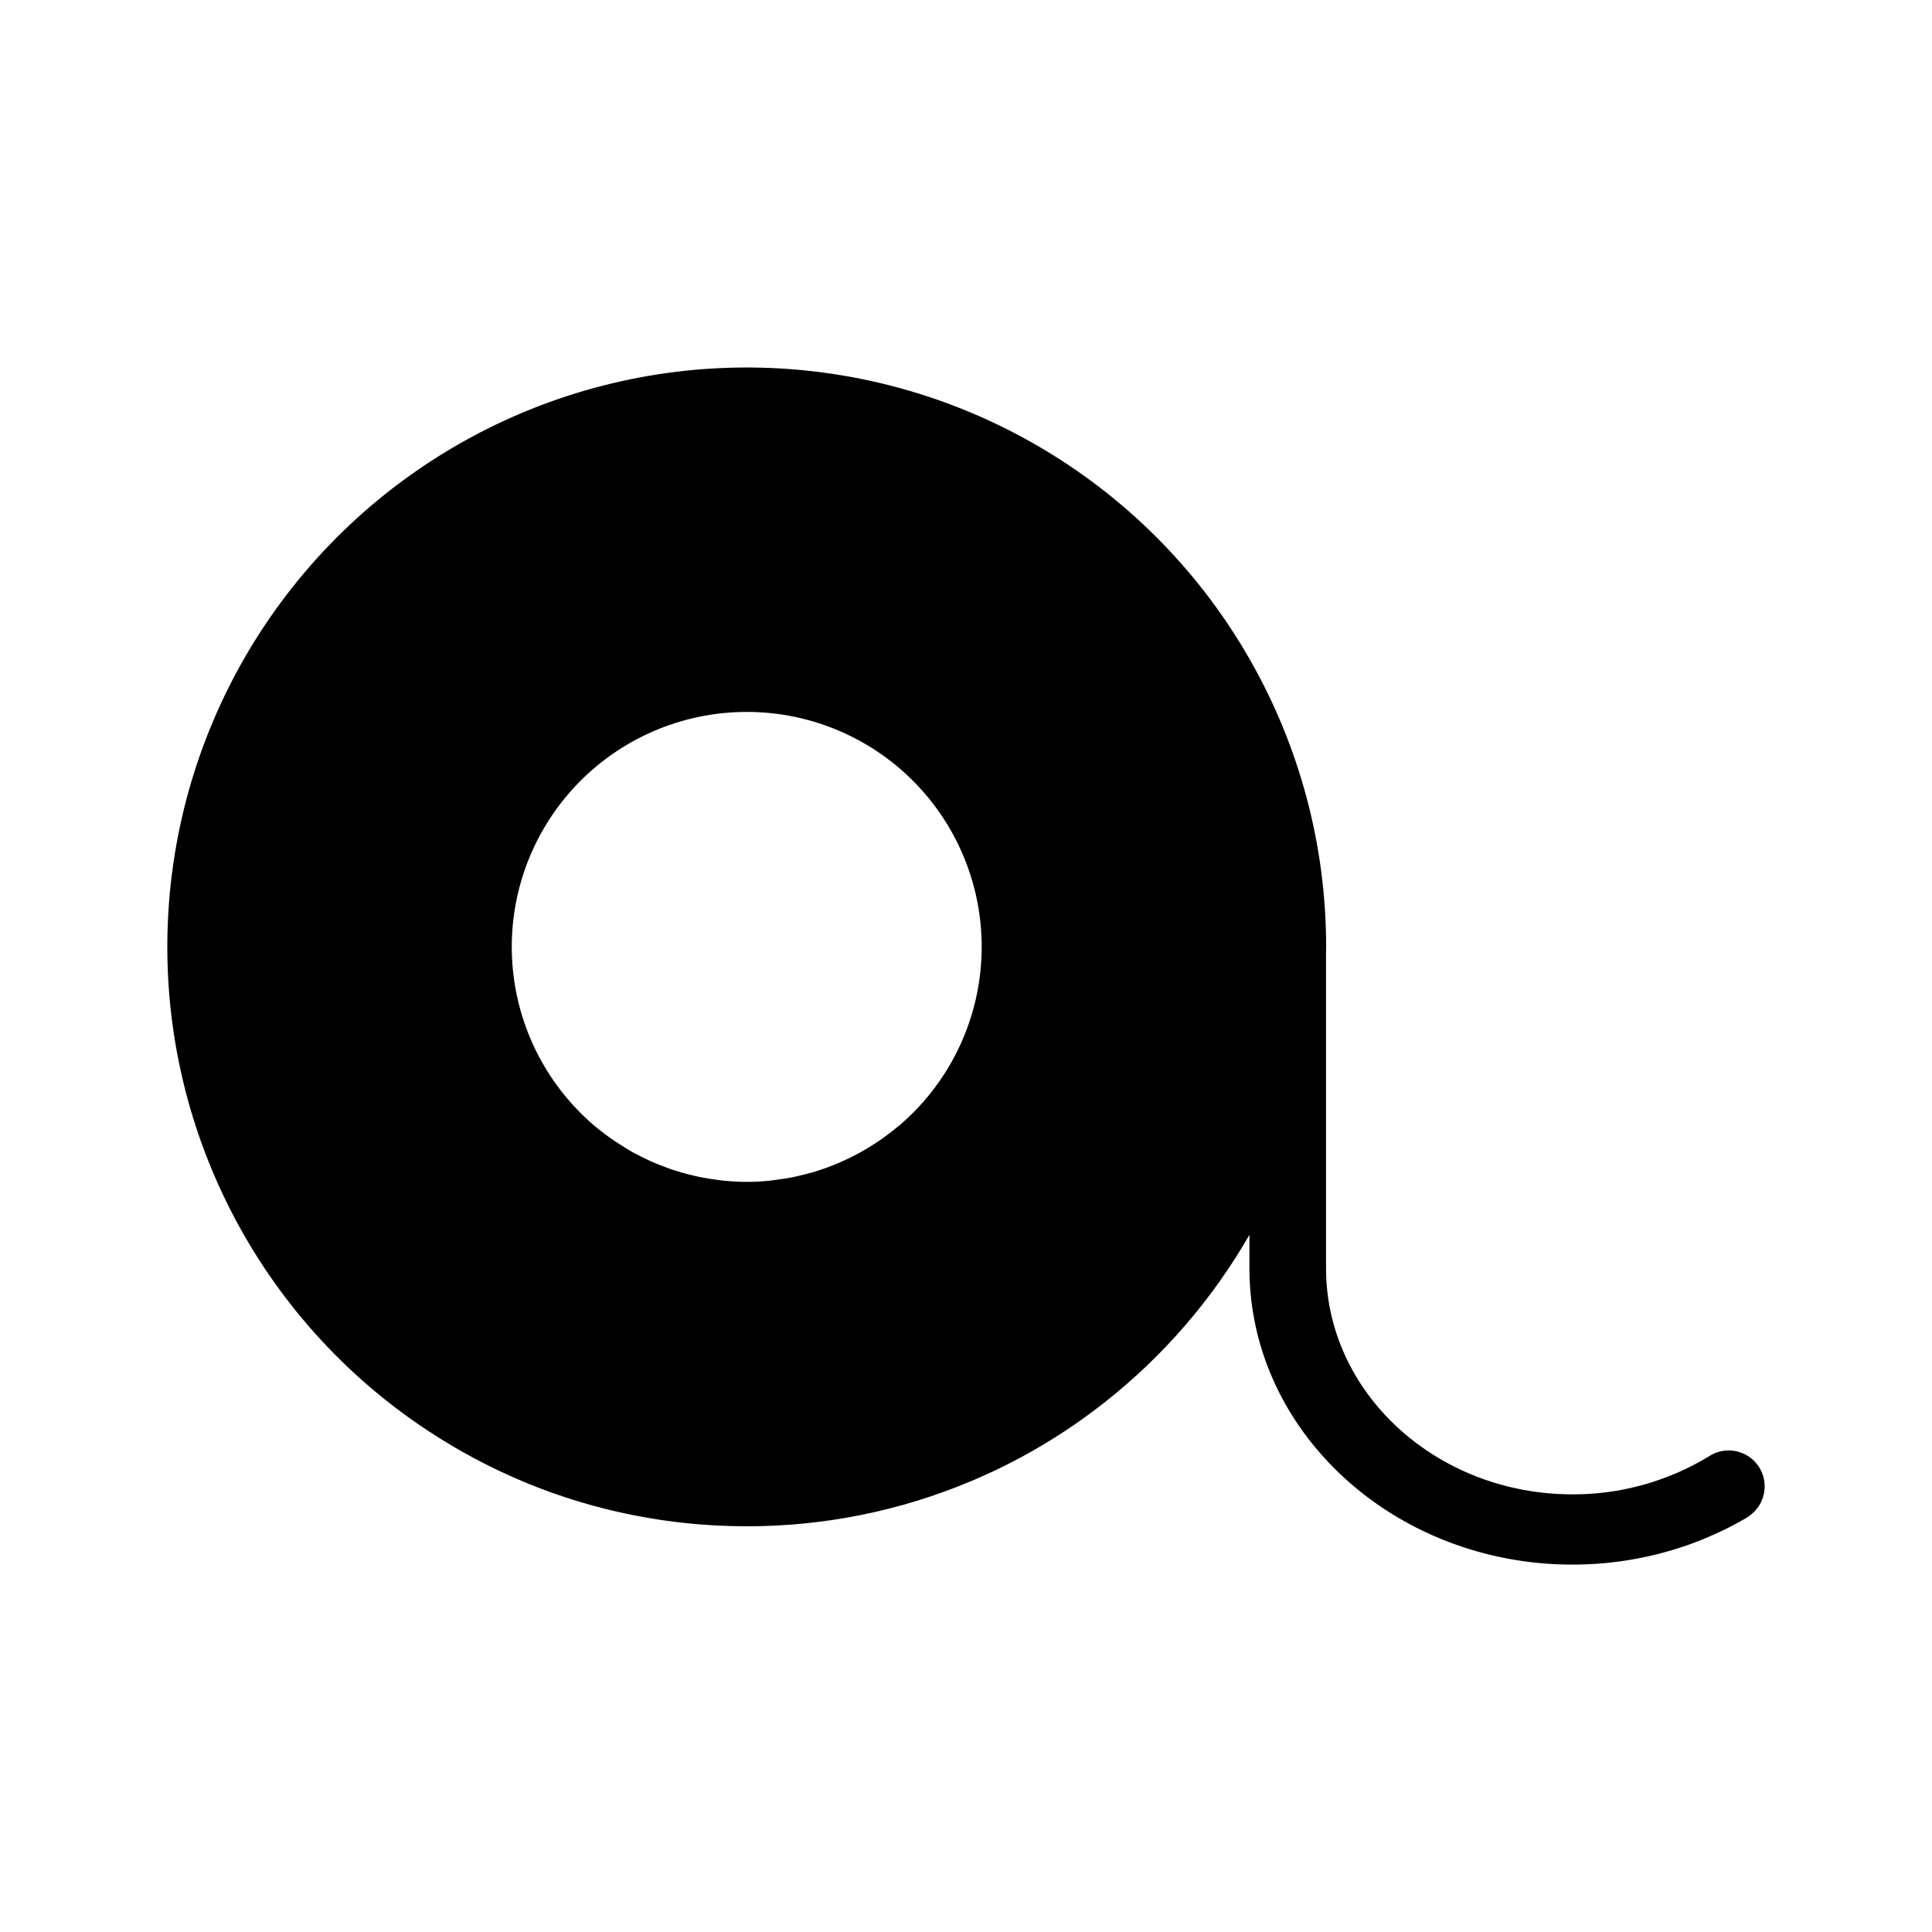 <?xml version="1.0" encoding="UTF-8"?>
<!-- Uploaded to: ICON Repo, www.iconrepo.com, Generator: ICON Repo Mixer Tools -->
<svg fill="#000000" width="800px" height="800px" version="1.1" viewBox="144 144 512 512" xmlns="http://www.w3.org/2000/svg">
 <path d="m257.57 523.26 0.047 0.031c0.969 0.641 1.945 1.266 2.934 1.883l0.195 0.121c0.941 0.59 1.891 1.168 2.848 1.734l0.328 0.195c0.918 0.543 1.84 1.074 2.769 1.598l0.457 0.254c0.895 0.496 1.793 0.988 2.695 1.469 0.195 0.102 0.387 0.203 0.582 0.309 0.871 0.461 1.742 0.91 2.621 1.352l0.703 0.348c0.848 0.422 1.695 0.832 2.551 1.238 0.27 0.129 0.543 0.254 0.812 0.379 0.828 0.387 1.656 0.762 2.488 1.137 0.309 0.137 0.617 0.27 0.926 0.406 0.805 0.352 1.613 0.699 2.426 1.039 0.34 0.145 0.688 0.281 1.027 0.422 0.789 0.32 1.574 0.637 2.367 0.945 0.375 0.148 0.754 0.289 1.133 0.43 0.766 0.297 1.535 0.578 2.309 0.859 0.406 0.148 0.82 0.289 1.227 0.434 0.75 0.266 1.504 0.527 2.262 0.777 0.434 0.145 0.875 0.285 1.312 0.426 0.734 0.238 1.477 0.477 2.215 0.703 0.469 0.145 0.938 0.281 1.406 0.418 0.719 0.211 1.438 0.426 2.164 0.629 0.492 0.137 0.992 0.27 1.488 0.402 0.703 0.191 1.41 0.379 2.117 0.562 0.523 0.133 1.051 0.258 1.574 0.383 0.688 0.168 1.379 0.336 2.066 0.492 0.551 0.125 1.105 0.242 1.66 0.359 0.672 0.145 1.344 0.297 2.023 0.43 0.578 0.117 1.156 0.223 1.734 0.332 0.66 0.125 1.32 0.254 1.98 0.371 0.602 0.105 1.207 0.195 1.812 0.301 0.645 0.105 1.289 0.215 1.934 0.316 0.629 0.098 1.266 0.18 1.898 0.266 0.633 0.086 1.254 0.18 1.883 0.258 0.66 0.082 1.324 0.152 1.984 0.227 0.609 0.07 1.219 0.145 1.828 0.207 0.688 0.07 1.387 0.125 2.082 0.184 0.59 0.051 1.172 0.109 1.762 0.152 0.742 0.055 1.488 0.098 2.234 0.141 0.547 0.035 1.086 0.074 1.633 0.098 0.828 0.043 1.66 0.066 2.492 0.098 0.469 0.016 0.938 0.039 1.406 0.051 1.223 0.031 2.449 0.047 3.68 0.047h0.238l0.008 0.008c20.426 0.02 40.652-4.051 59.48-11.973 1.422-0.598 2.832-1.219 4.231-1.863 0.445-0.203 0.891-0.395 1.332-0.605h0.004c7.359-3.453 14.434-7.484 21.156-12.059 0.082-0.055 0.168-0.109 0.25-0.164 0.234-0.16 0.465-0.332 0.699-0.492 2.777-1.922 5.488-3.934 8.129-6.027h-0.004c15.324-12.152 28.199-27.102 37.945-44.055v8.887c0 43.285 38.402 78.504 85.609 78.504l-0.004-0.004c11.008 0.016 21.93-1.945 32.242-5.793 0.73-0.273 1.457-0.559 2.176-0.852 4.059-1.637 7.988-3.57 11.758-5.789 0.234-0.141 0.449-0.301 0.668-0.457 2.559-1.789 4.082-4.711 4.094-7.828 0-3.465-1.875-6.656-4.906-8.336-3.027-1.68-6.727-1.586-9.664 0.246-0.527 0.324-1.062 0.637-1.598 0.949-0.191 0.109-0.383 0.223-0.574 0.332h-0.004c-10.434 5.883-22.215 8.953-34.191 8.914-36.016 0-65.305-26.863-65.305-59.887v-84.055c0-0.191 0.008-0.383 0.016-0.57 0.008-0.191 0.016-0.379 0.016-0.57l-0.004-0.004c0-54.066-28.438-104.15-74.867-131.85-46.43-27.707-104.01-28.949-151.59-3.281-47.586 25.672-78.16 74.477-80.5 128.49-2.34 54.016 23.898 105.29 69.082 134.97zm84.32-190.6v0.004c17.094-0.004 33.438 7.019 45.195 19.422 11.758 12.406 17.902 29.102 16.984 46.168-0.914 17.07-8.809 33.008-21.828 44.086l-0.043 0.008c-1.117 0.953-2.289 1.84-3.473 2.711-0.336 0.246-0.66 0.508-1 0.746-1.066 0.75-2.164 1.449-3.281 2.137-0.512 0.316-1.02 0.637-1.543 0.938-1.035 0.598-2.09 1.152-3.16 1.691-0.66 0.332-1.328 0.656-2.004 0.965-1 0.457-2.012 0.895-3.039 1.301-0.809 0.32-1.629 0.609-2.453 0.898-0.953 0.328-1.906 0.656-2.879 0.941-0.973 0.285-1.969 0.523-2.965 0.762-0.875 0.211-1.746 0.434-2.637 0.605-1.207 0.234-2.441 0.395-3.676 0.562-0.723 0.098-1.434 0.227-2.164 0.297-1.988 0.195-4 0.305-6.039 0.305-2.016 0-4-0.113-5.965-0.301-0.676-0.062-1.34-0.18-2.008-0.266-1.27-0.164-2.535-0.336-3.781-0.578-0.801-0.152-1.582-0.344-2.371-0.527-1.082-0.25-2.152-0.52-3.211-0.824-0.844-0.246-1.672-0.508-2.504-0.789-0.961-0.324-1.906-0.672-2.844-1.043-0.859-0.336-1.711-0.676-2.551-1.051-0.859-0.383-1.695-0.801-2.535-1.219-0.859-0.43-1.727-0.848-2.562-1.316-0.746-0.418-1.457-0.879-2.184-1.328-1.742-1.07-3.445-2.199-5.07-3.418-0.551-0.418-1.098-0.836-1.633-1.27h-0.023v-0.008c-13.398-10.879-21.68-26.828-22.871-44.047-1.188-17.215 4.82-34.156 16.598-46.773 11.773-12.617 28.258-19.781 45.516-19.781z"/>
</svg>